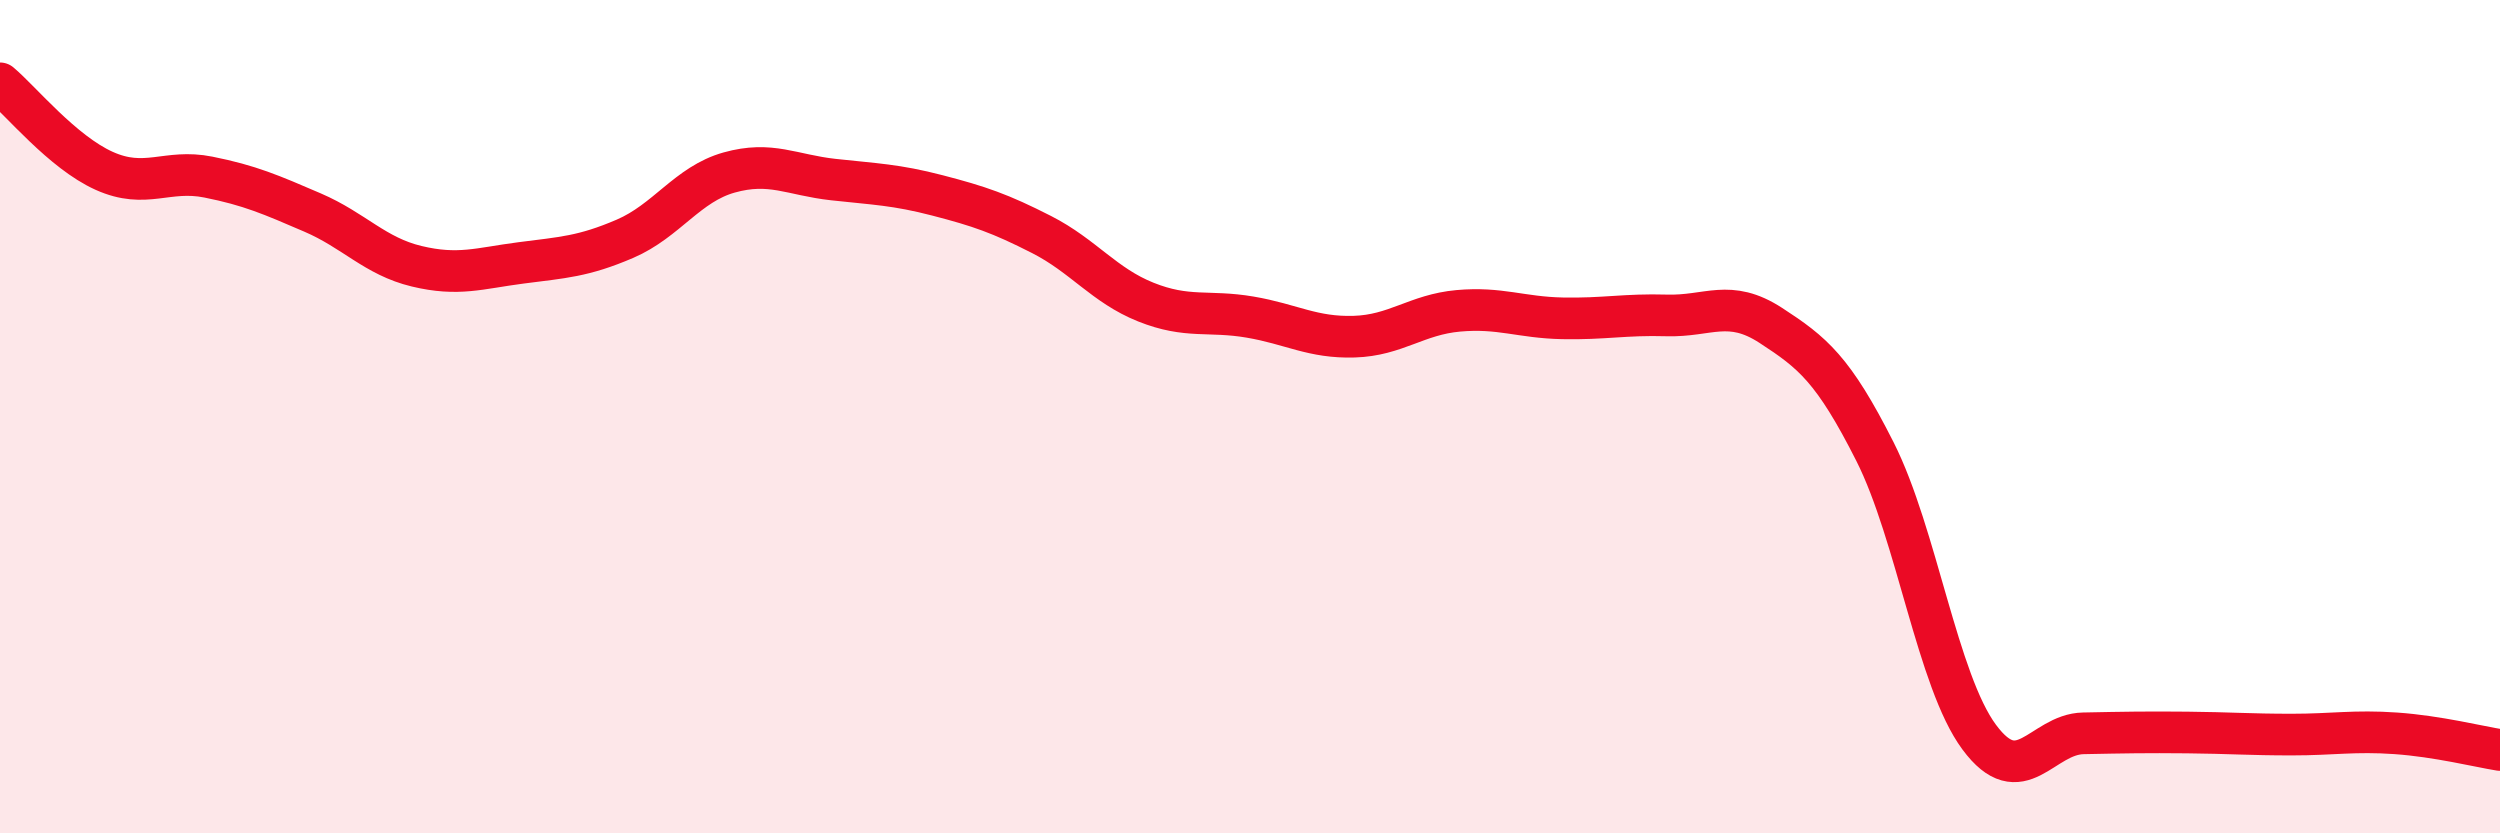 
    <svg width="60" height="20" viewBox="0 0 60 20" xmlns="http://www.w3.org/2000/svg">
      <path
        d="M 0,2 C 0.5,2.42 1.5,3.65 2.5,4.1 C 3.5,4.55 4,4.05 5,4.25 C 6,4.45 6.5,4.67 7.5,5.1 C 8.5,5.53 9,6.15 10,6.39 C 11,6.63 11.5,6.44 12.5,6.31 C 13.5,6.18 14,6.16 15,5.73 C 16,5.3 16.5,4.42 17.5,4.14 C 18.5,3.86 19,4.2 20,4.31 C 21,4.42 21.5,4.43 22.5,4.69 C 23.5,4.95 24,5.12 25,5.63 C 26,6.14 26.5,6.85 27.5,7.25 C 28.5,7.65 29,7.44 30,7.61 C 31,7.78 31.5,8.11 32.5,8.08 C 33.5,8.05 34,7.55 35,7.46 C 36,7.37 36.5,7.62 37.5,7.64 C 38.5,7.66 39,7.54 40,7.57 C 41,7.6 41.5,7.16 42.5,7.81 C 43.5,8.46 44,8.86 45,10.84 C 46,12.82 46.5,16.34 47.5,17.69 C 48.5,19.04 49,17.62 50,17.6 C 51,17.58 51.5,17.57 52.5,17.58 C 53.5,17.59 54,17.63 55,17.63 C 56,17.63 56.5,17.53 57.5,17.6 C 58.5,17.67 59.5,17.92 60,18L60 20L0 20Z"
        fill="#EB0A25"
        opacity="0.1"
        stroke-linecap="round"
        stroke-linejoin="round"
      />
      <path
        d="M 0,2 C 0.5,2.42 1.5,3.65 2.5,4.1 C 3.5,4.55 4,4.05 5,4.25 C 6,4.45 6.5,4.67 7.5,5.1 C 8.5,5.53 9,6.15 10,6.39 C 11,6.63 11.5,6.44 12.5,6.31 C 13.5,6.18 14,6.16 15,5.73 C 16,5.3 16.5,4.42 17.5,4.14 C 18.5,3.86 19,4.2 20,4.31 C 21,4.42 21.5,4.43 22.5,4.69 C 23.5,4.95 24,5.12 25,5.63 C 26,6.14 26.5,6.85 27.5,7.25 C 28.5,7.65 29,7.44 30,7.61 C 31,7.78 31.5,8.11 32.5,8.08 C 33.5,8.05 34,7.55 35,7.46 C 36,7.37 36.5,7.62 37.5,7.64 C 38.5,7.66 39,7.54 40,7.57 C 41,7.6 41.5,7.16 42.5,7.81 C 43.5,8.46 44,8.86 45,10.84 C 46,12.82 46.5,16.34 47.5,17.69 C 48.5,19.04 49,17.62 50,17.6 C 51,17.58 51.5,17.57 52.5,17.58 C 53.5,17.59 54,17.63 55,17.63 C 56,17.63 56.5,17.53 57.5,17.6 C 58.5,17.67 59.5,17.92 60,18"
        stroke="#EB0A25"
        stroke-width="1"
        fill="none"
        stroke-linecap="round"
        stroke-linejoin="round"
      />
    </svg>
  